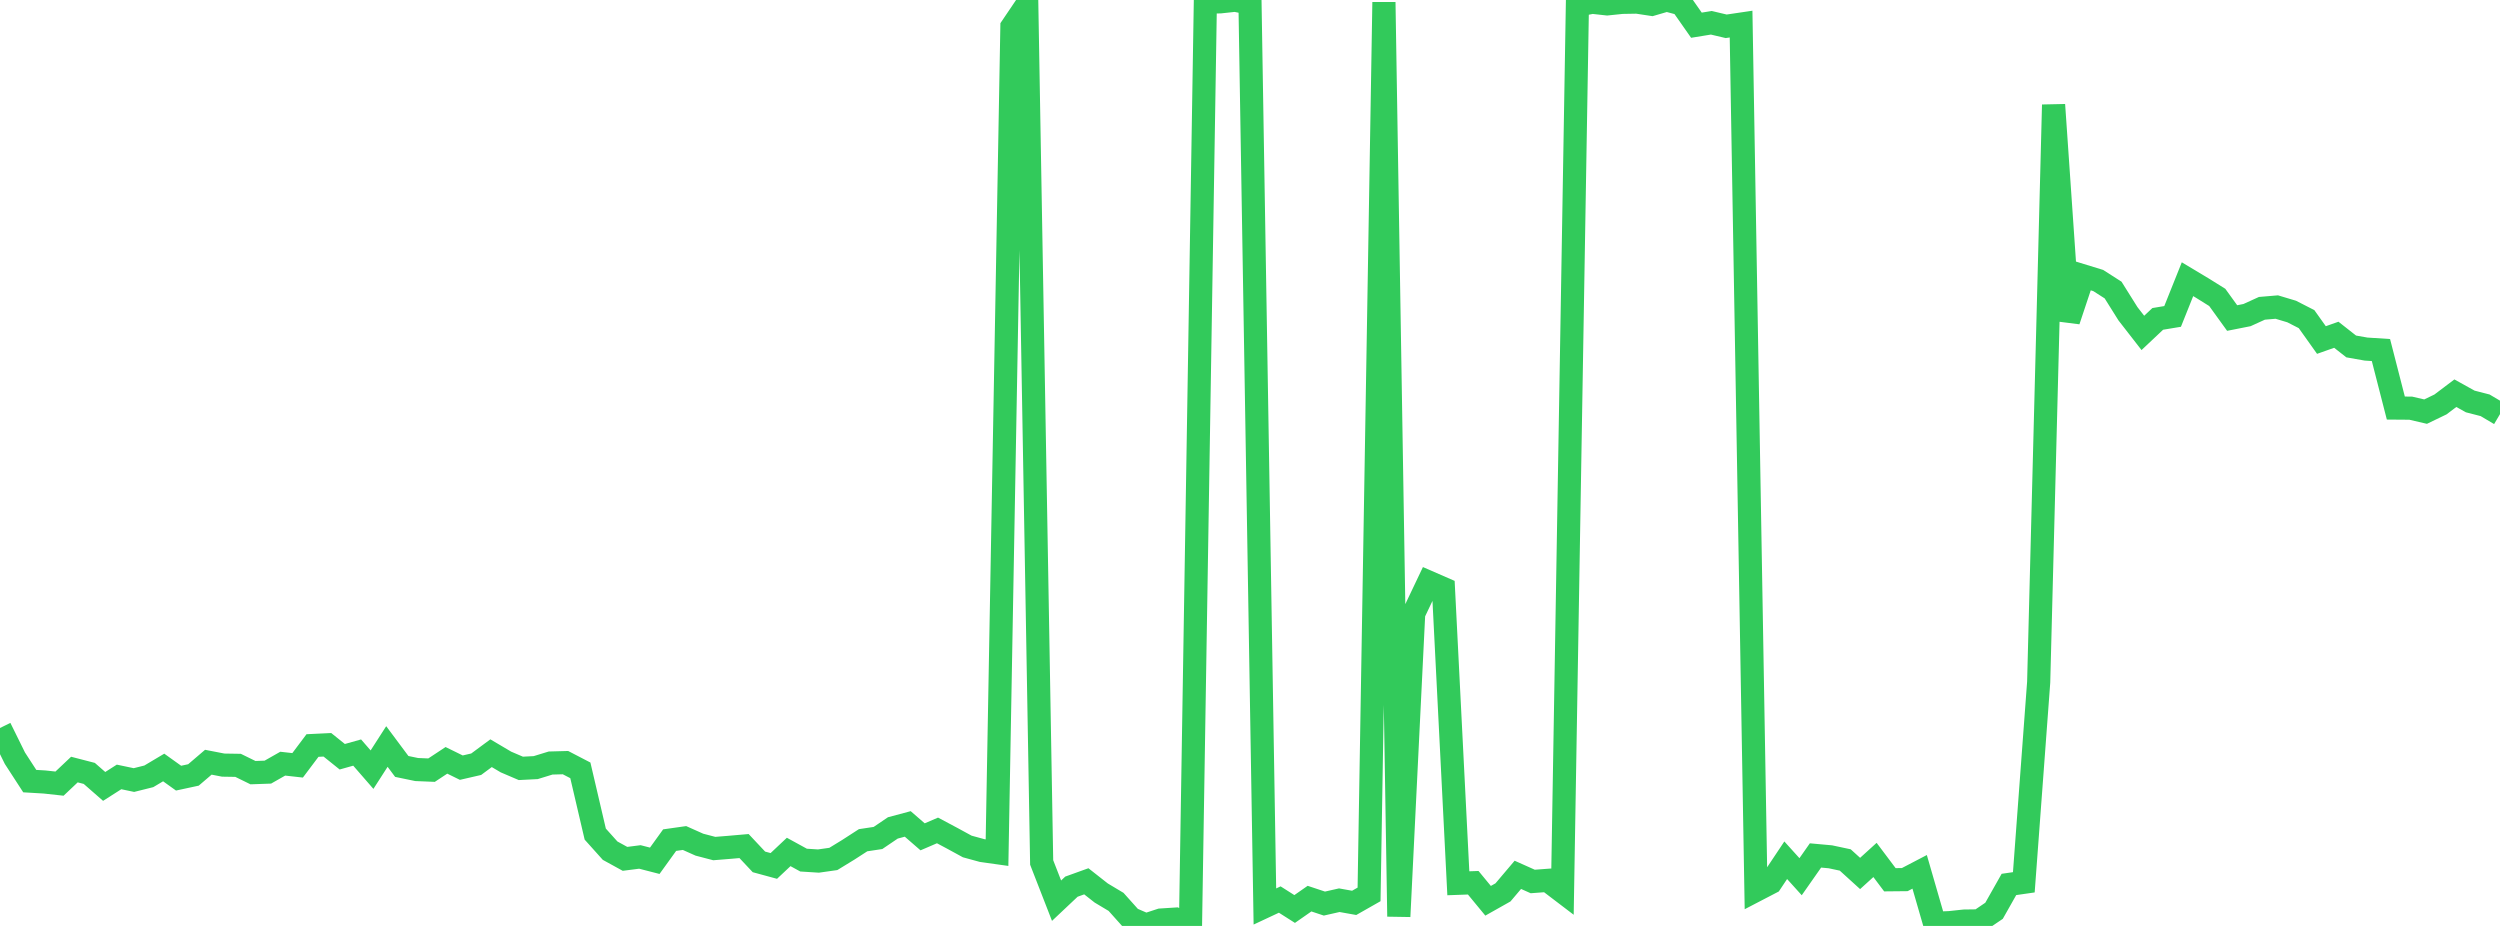 <?xml version="1.0" standalone="no"?>
<!DOCTYPE svg PUBLIC "-//W3C//DTD SVG 1.1//EN" "http://www.w3.org/Graphics/SVG/1.1/DTD/svg11.dtd">

<svg width="135" height="50" viewBox="0 0 135 50" preserveAspectRatio="none" 
  xmlns="http://www.w3.org/2000/svg"
  xmlns:xlink="http://www.w3.org/1999/xlink">


<polyline points="0.0, 39.312 0.804, 40.942 1.607, 42.18 2.411, 42.228 3.214, 42.316 4.018, 41.556 4.821, 41.764 5.625, 42.467 6.429, 41.954 7.232, 42.123 8.036, 41.922 8.839, 41.444 9.643, 42.02 10.446, 41.847 11.25, 41.16 12.054, 41.316 12.857, 41.329 13.661, 41.723 14.464, 41.695 15.268, 41.238 16.071, 41.328 16.875, 40.258 17.679, 40.219 18.482, 40.864 19.286, 40.638 20.089, 41.561 20.893, 40.311 21.696, 41.388 22.5, 41.555 23.304, 41.588 24.107, 41.058 24.911, 41.453 25.714, 41.268 26.518, 40.673 27.321, 41.148 28.125, 41.492 28.929, 41.451 29.732, 41.204 30.536, 41.182 31.339, 41.599 32.143, 45.041 32.946, 45.936 33.75, 46.378 34.554, 46.275 35.357, 46.482 36.161, 45.367 36.964, 45.253 37.768, 45.612 38.571, 45.822 39.375, 45.757 40.179, 45.687 40.982, 46.542 41.786, 46.761 42.589, 46.005 43.393, 46.446 44.196, 46.497 45.0, 46.383 45.804, 45.891 46.607, 45.372 47.411, 45.251 48.214, 44.707 49.018, 44.492 49.821, 45.189 50.625, 44.843 51.429, 45.272 52.232, 45.71 53.036, 45.93 53.839, 46.043 54.643, 1.449 55.446, 0.26 56.25, 46.573 57.054, 48.637 57.857, 47.88 58.661, 47.59 59.464, 48.221 60.268, 48.702 61.071, 49.599 61.875, 49.947 62.679, 49.683 63.482, 49.631 64.286, 50.0 65.089, 0.117 65.893, 0.099 66.696, 0.012 67.5, 0.173 68.304, 48.951 69.107, 48.575 69.911, 49.086 70.714, 48.526 71.518, 48.793 72.321, 48.611 73.125, 48.755 73.929, 48.298 74.732, 0.117 75.536, 49.49 76.339, 33.127 77.143, 31.436 77.946, 31.786 78.75, 47.697 79.554, 47.668 80.357, 48.642 81.161, 48.189 81.964, 47.241 82.768, 47.6 83.571, 47.54 84.375, 48.152 85.179, 0.28 85.982, 0.121 86.786, 0.21 87.589, 0.127 88.393, 0.113 89.196, 0.235 90.0, 0.0 90.804, 0.215 91.607, 1.361 92.411, 1.23 93.214, 1.42 94.018, 1.301 94.821, 48.077 95.625, 47.659 96.429, 46.453 97.232, 47.342 98.036, 46.194 98.839, 46.267 99.643, 46.438 100.446, 47.167 101.25, 46.437 102.054, 47.507 102.857, 47.499 103.661, 47.079 104.464, 49.856 105.268, 49.824 106.071, 49.738 106.875, 49.727 107.679, 49.182 108.482, 47.76 109.286, 47.644 110.089, 36.836 110.893, 5.658 111.696, 17.315 112.5, 14.901 113.304, 15.148 114.107, 15.662 114.911, 16.944 115.714, 17.977 116.518, 17.22 117.321, 17.087 118.125, 15.077 118.929, 15.559 119.732, 16.06 120.536, 17.174 121.339, 17.015 122.143, 16.649 122.946, 16.581 123.75, 16.822 124.554, 17.233 125.357, 18.361 126.161, 18.077 126.964, 18.708 127.768, 18.85 128.571, 18.903 129.375, 22.035 130.179, 22.041 130.982, 22.228 131.786, 21.84 132.589, 21.233 133.393, 21.679 134.196, 21.886 135.0, 22.362" fill="none" stroke="#32ca5b" stroke-width="1.25"/>

</svg>